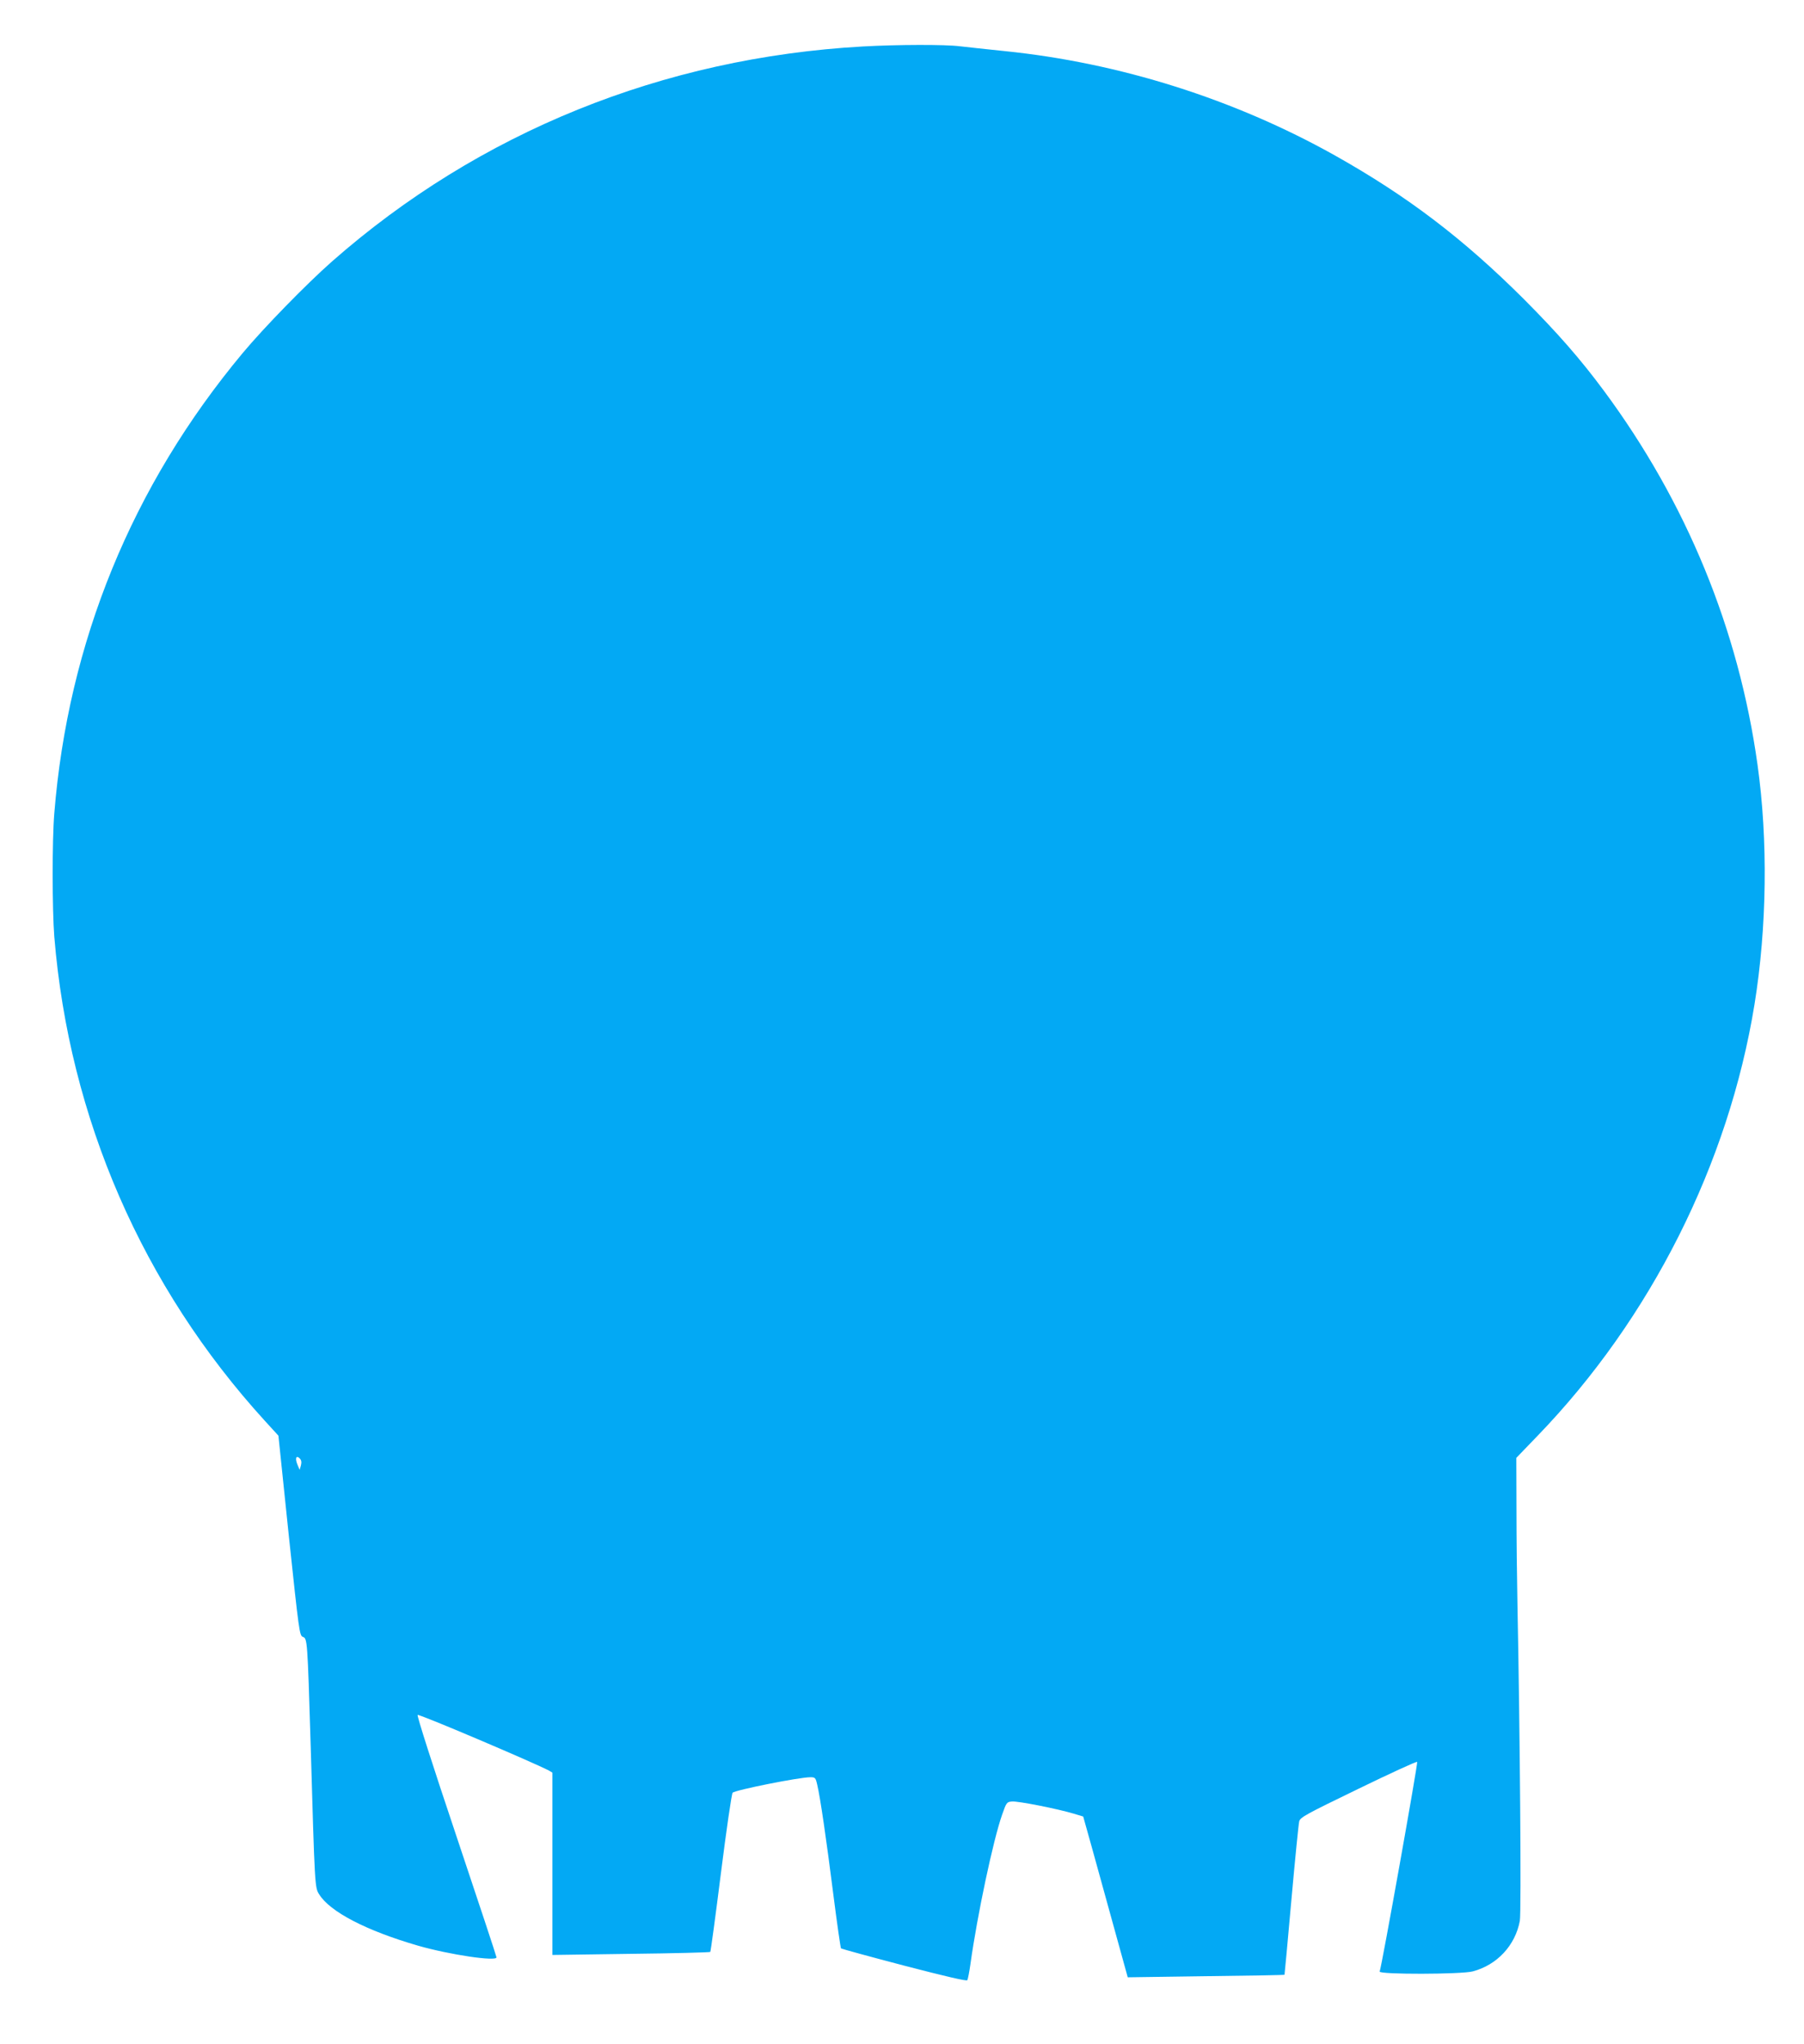 <?xml version="1.0" standalone="no"?>
<!DOCTYPE svg PUBLIC "-//W3C//DTD SVG 20010904//EN"
 "http://www.w3.org/TR/2001/REC-SVG-20010904/DTD/svg10.dtd">
<svg version="1.0" xmlns="http://www.w3.org/2000/svg"
 width="1130pt" height="1280pt" viewBox="0 0 1130 1280"
 preserveAspectRatio="xMidYMid meet">
<g transform="translate(0,1280) scale(0.1,-0.1)"
fill="#03a9f4" stroke="none">
<path d="M5405 12509 c-1252 -70 -2405 -537 -3325 -1346 -162 -143 -427 -415
-559 -573 -694 -832 -1095 -1813 -1181 -2885 -14 -169 -13 -604 0 -770 93
-1137 553 -2193 1319 -3033 l85 -93 65 -626 c64 -603 67 -626 88 -634 28 -10
29 -16 49 -679 26 -892 26 -890 53 -933 68 -110 296 -228 620 -322 199 -57
491 -100 491 -73 0 6 -113 347 -251 759 -152 453 -248 754 -243 759 8 8 731
-300 822 -348 l22 -13 0 -571 0 -571 492 7 c270 3 494 9 497 12 3 2 33 225 67
495 34 270 67 496 73 502 17 17 417 97 487 97 30 0 33 -3 43 -47 19 -80 57
-340 101 -688 23 -181 45 -333 48 -337 4 -3 182 -52 396 -108 261 -68 391 -98
395 -91 4 6 13 53 20 103 42 302 142 774 198 933 27 77 29 80 61 83 36 4 288
-46 387 -76 l60 -18 56 -200 c30 -109 93 -336 139 -503 l84 -304 490 7 c269 3
490 7 492 9 1 1 20 211 43 467 23 256 45 478 49 493 6 26 42 45 370 204 199
97 365 173 369 169 6 -5 -221 -1276 -235 -1313 -6 -19 513 -18 583 1 152 40
266 162 295 316 10 51 1 1178 -15 1990 -3 146 -6 410 -6 588 l-1 322 133 138
c709 734 1197 1704 1359 2702 78 482 85 1029 19 1500 -118 848 -445 1645 -964
2345 -147 198 -286 357 -499 571 -380 379 -729 645 -1187 902 -627 351 -1347
579 -2066 652 -109 11 -234 25 -279 30 -92 12 -391 11 -609 -1z m-3520 -8886
l-8 -28 -14 33 c-16 39 -8 61 14 39 11 -11 13 -24 8 -44z"/>
</g>
</svg>
